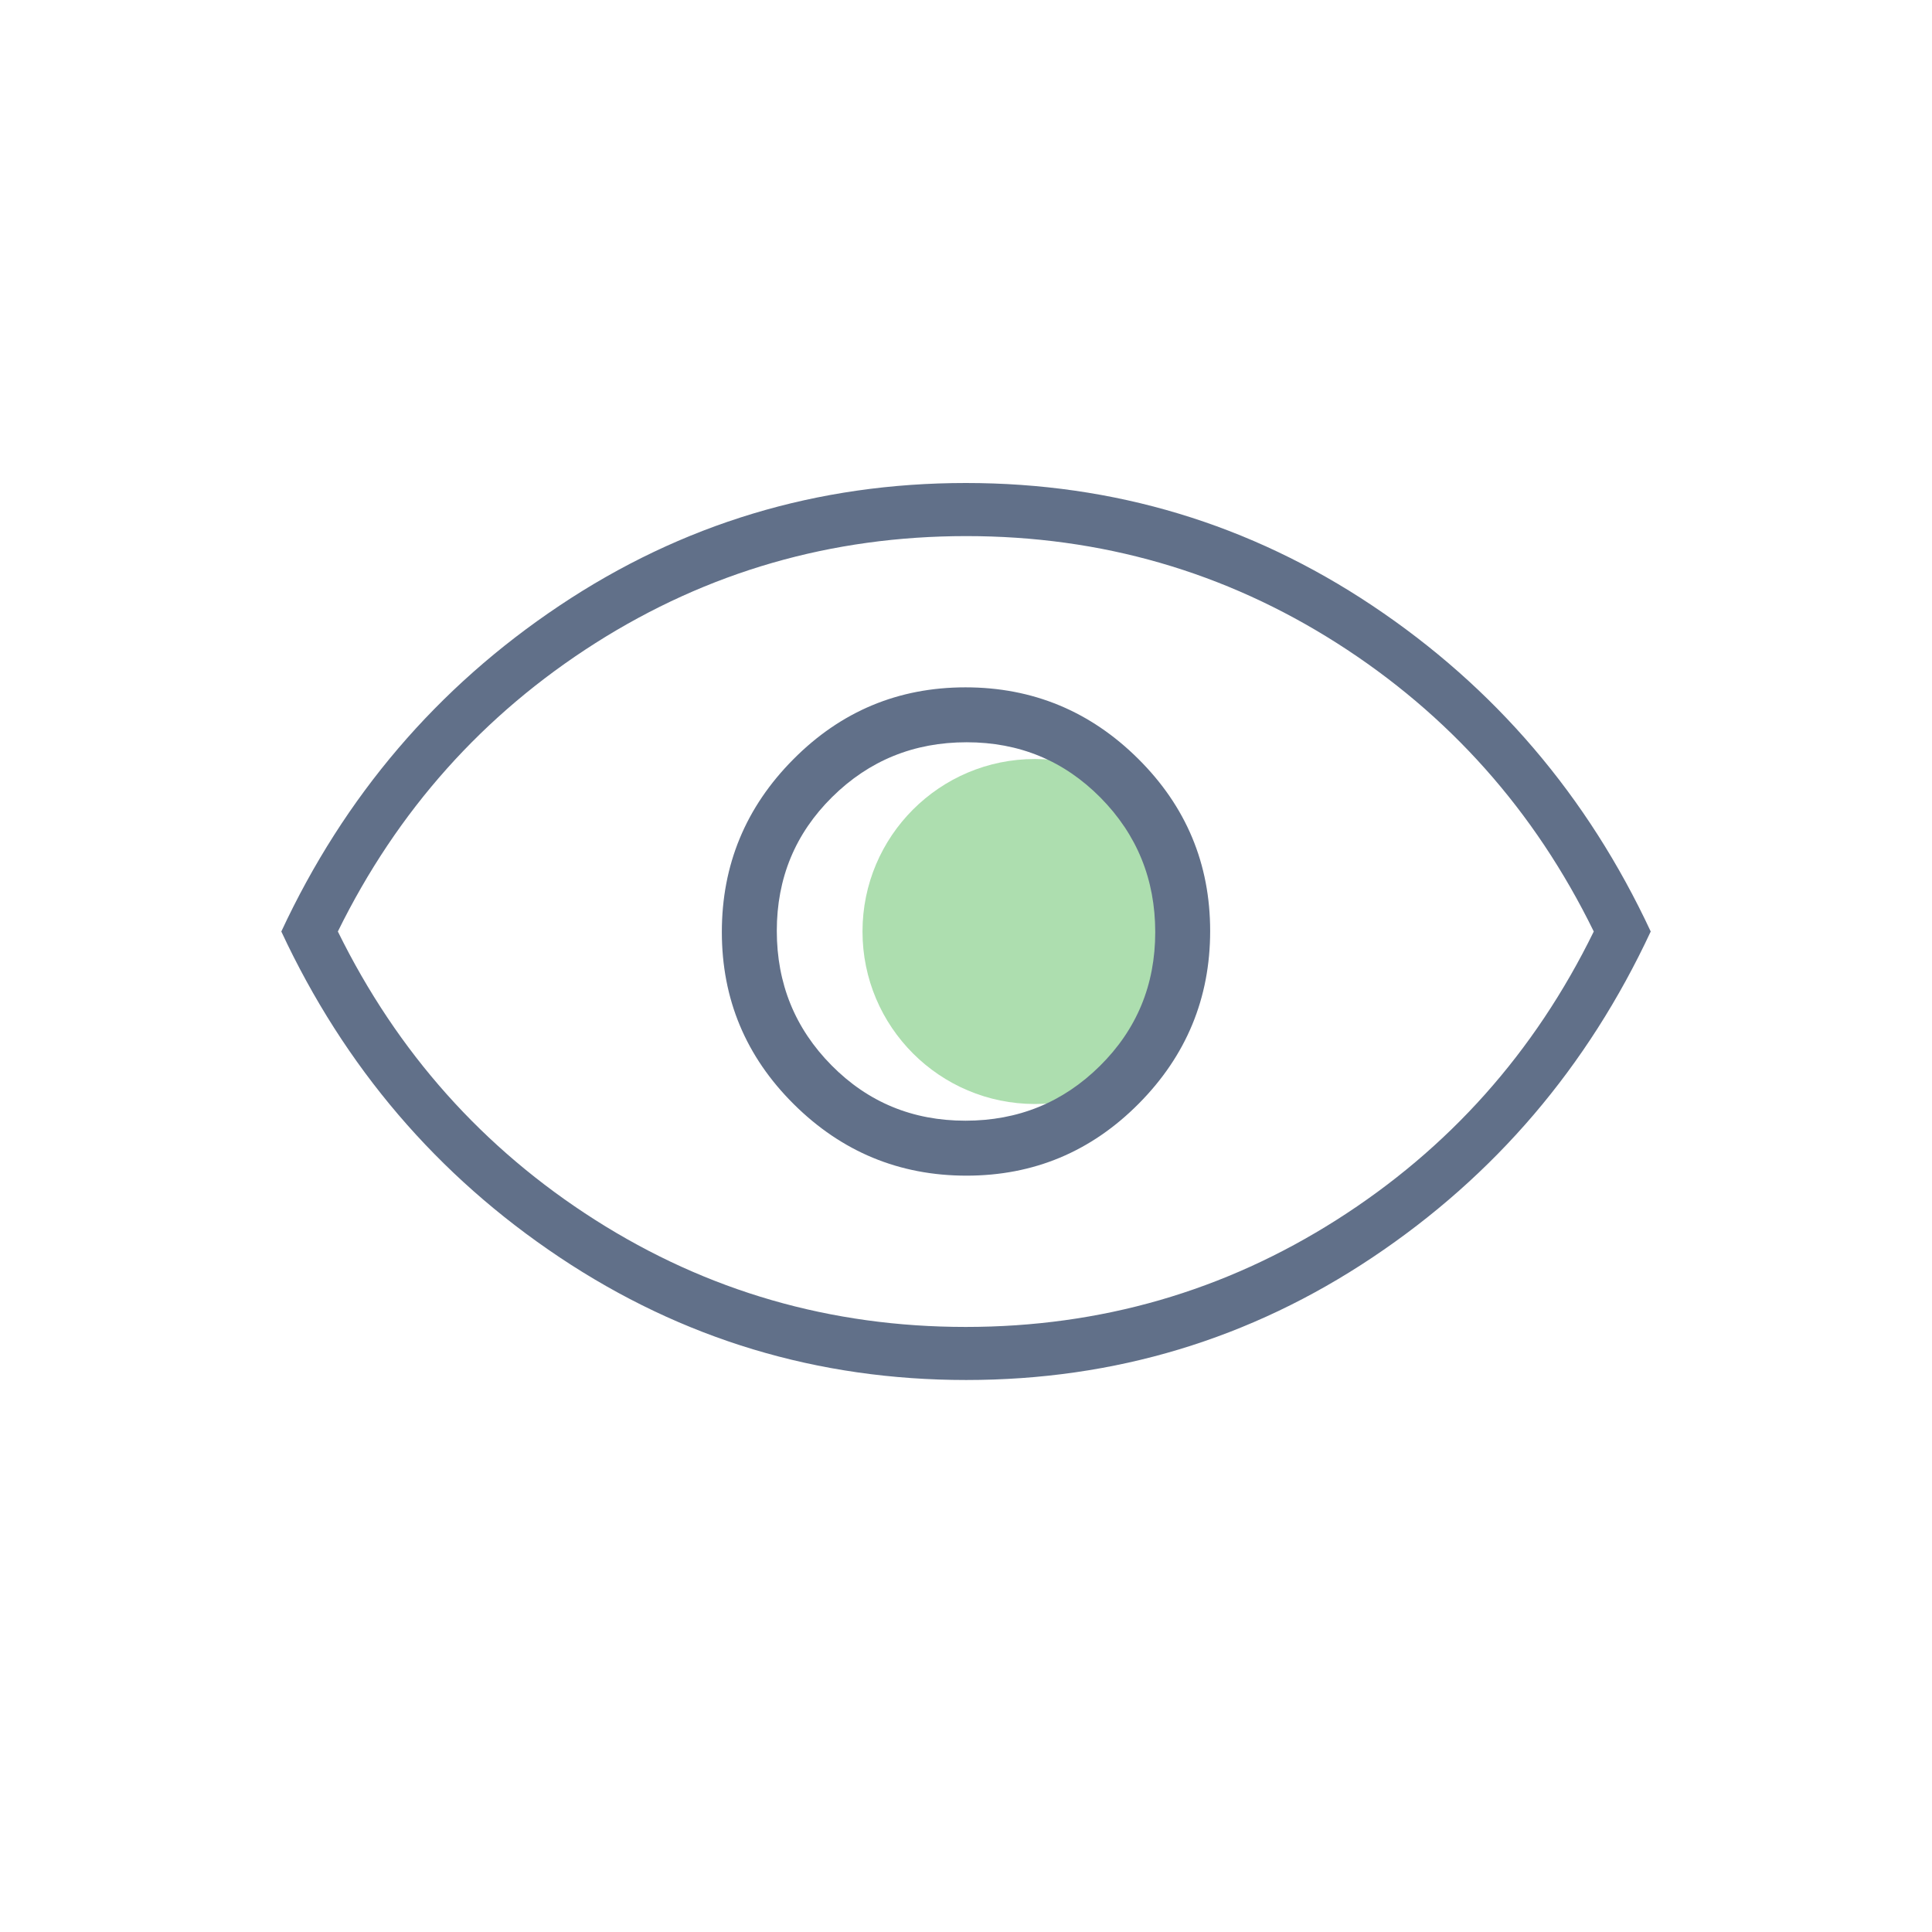 <svg xmlns="http://www.w3.org/2000/svg" width="56" height="56" fill="none"><g clip-path="url(#a)"><circle cx="30" cy="27" r="5" fill="#ADDEAF"/><mask id="b" width="48" height="48" x="4" y="4" maskUnits="userSpaceOnUse" style="mask-type:alpha"><path fill="#D9D9D9" d="M4 4h48v48H4z"/></mask><g mask="url(#b)"><path fill="#617089" d="M28.015 34.077c1.946 0 3.61-.695 4.991-2.086 1.38-1.39 2.071-3.06 2.071-5.006 0-1.946-.695-3.61-2.086-4.991-1.39-1.38-3.06-2.071-5.006-2.071-1.946 0-3.61.695-4.99 2.086-1.382 1.39-2.072 3.06-2.072 5.006 0 1.946.695 3.61 2.086 4.991 1.39 1.38 3.06 2.071 5.006 2.071Zm-.033-1.593c-1.53 0-2.822-.535-3.88-1.605-1.058-1.07-1.586-2.369-1.586-3.898 0-1.528.535-2.821 1.605-3.879 1.07-1.058 2.369-1.587 3.898-1.587 1.528 0 2.821.535 3.88 1.605 1.057 1.07 1.586 2.37 1.586 3.898 0 1.53-.535 2.822-1.605 3.88-1.07 1.058-2.37 1.586-3.898 1.586ZM28.006 40c-4.307 0-8.234-1.185-11.783-3.554-3.549-2.369-6.238-5.518-8.069-9.446 1.83-3.928 4.519-7.077 8.064-9.446C19.763 15.184 23.688 14 27.995 14c4.306 0 8.233 1.185 11.782 3.554 3.549 2.369 6.238 5.518 8.07 9.446-1.832 3.928-4.52 7.077-8.064 9.446C36.238 38.816 32.312 40 28.006 40Zm-.014-1.538c3.91 0 7.493-1.035 10.749-3.103 3.255-2.068 5.74-4.854 7.455-8.359-1.715-3.505-4.198-6.291-7.447-8.36-3.25-2.067-6.83-3.101-10.74-3.101-3.911 0-7.494 1.034-10.75 3.101-3.254 2.069-5.743 4.855-7.466 8.36 1.723 3.505 4.209 6.291 7.458 8.36 3.25 2.068 6.83 3.102 10.74 3.102Z"/></g></g><defs><clipPath id="a"><path fill="#fff" d="M0 0h56v56H0z"/></clipPath></defs></svg>